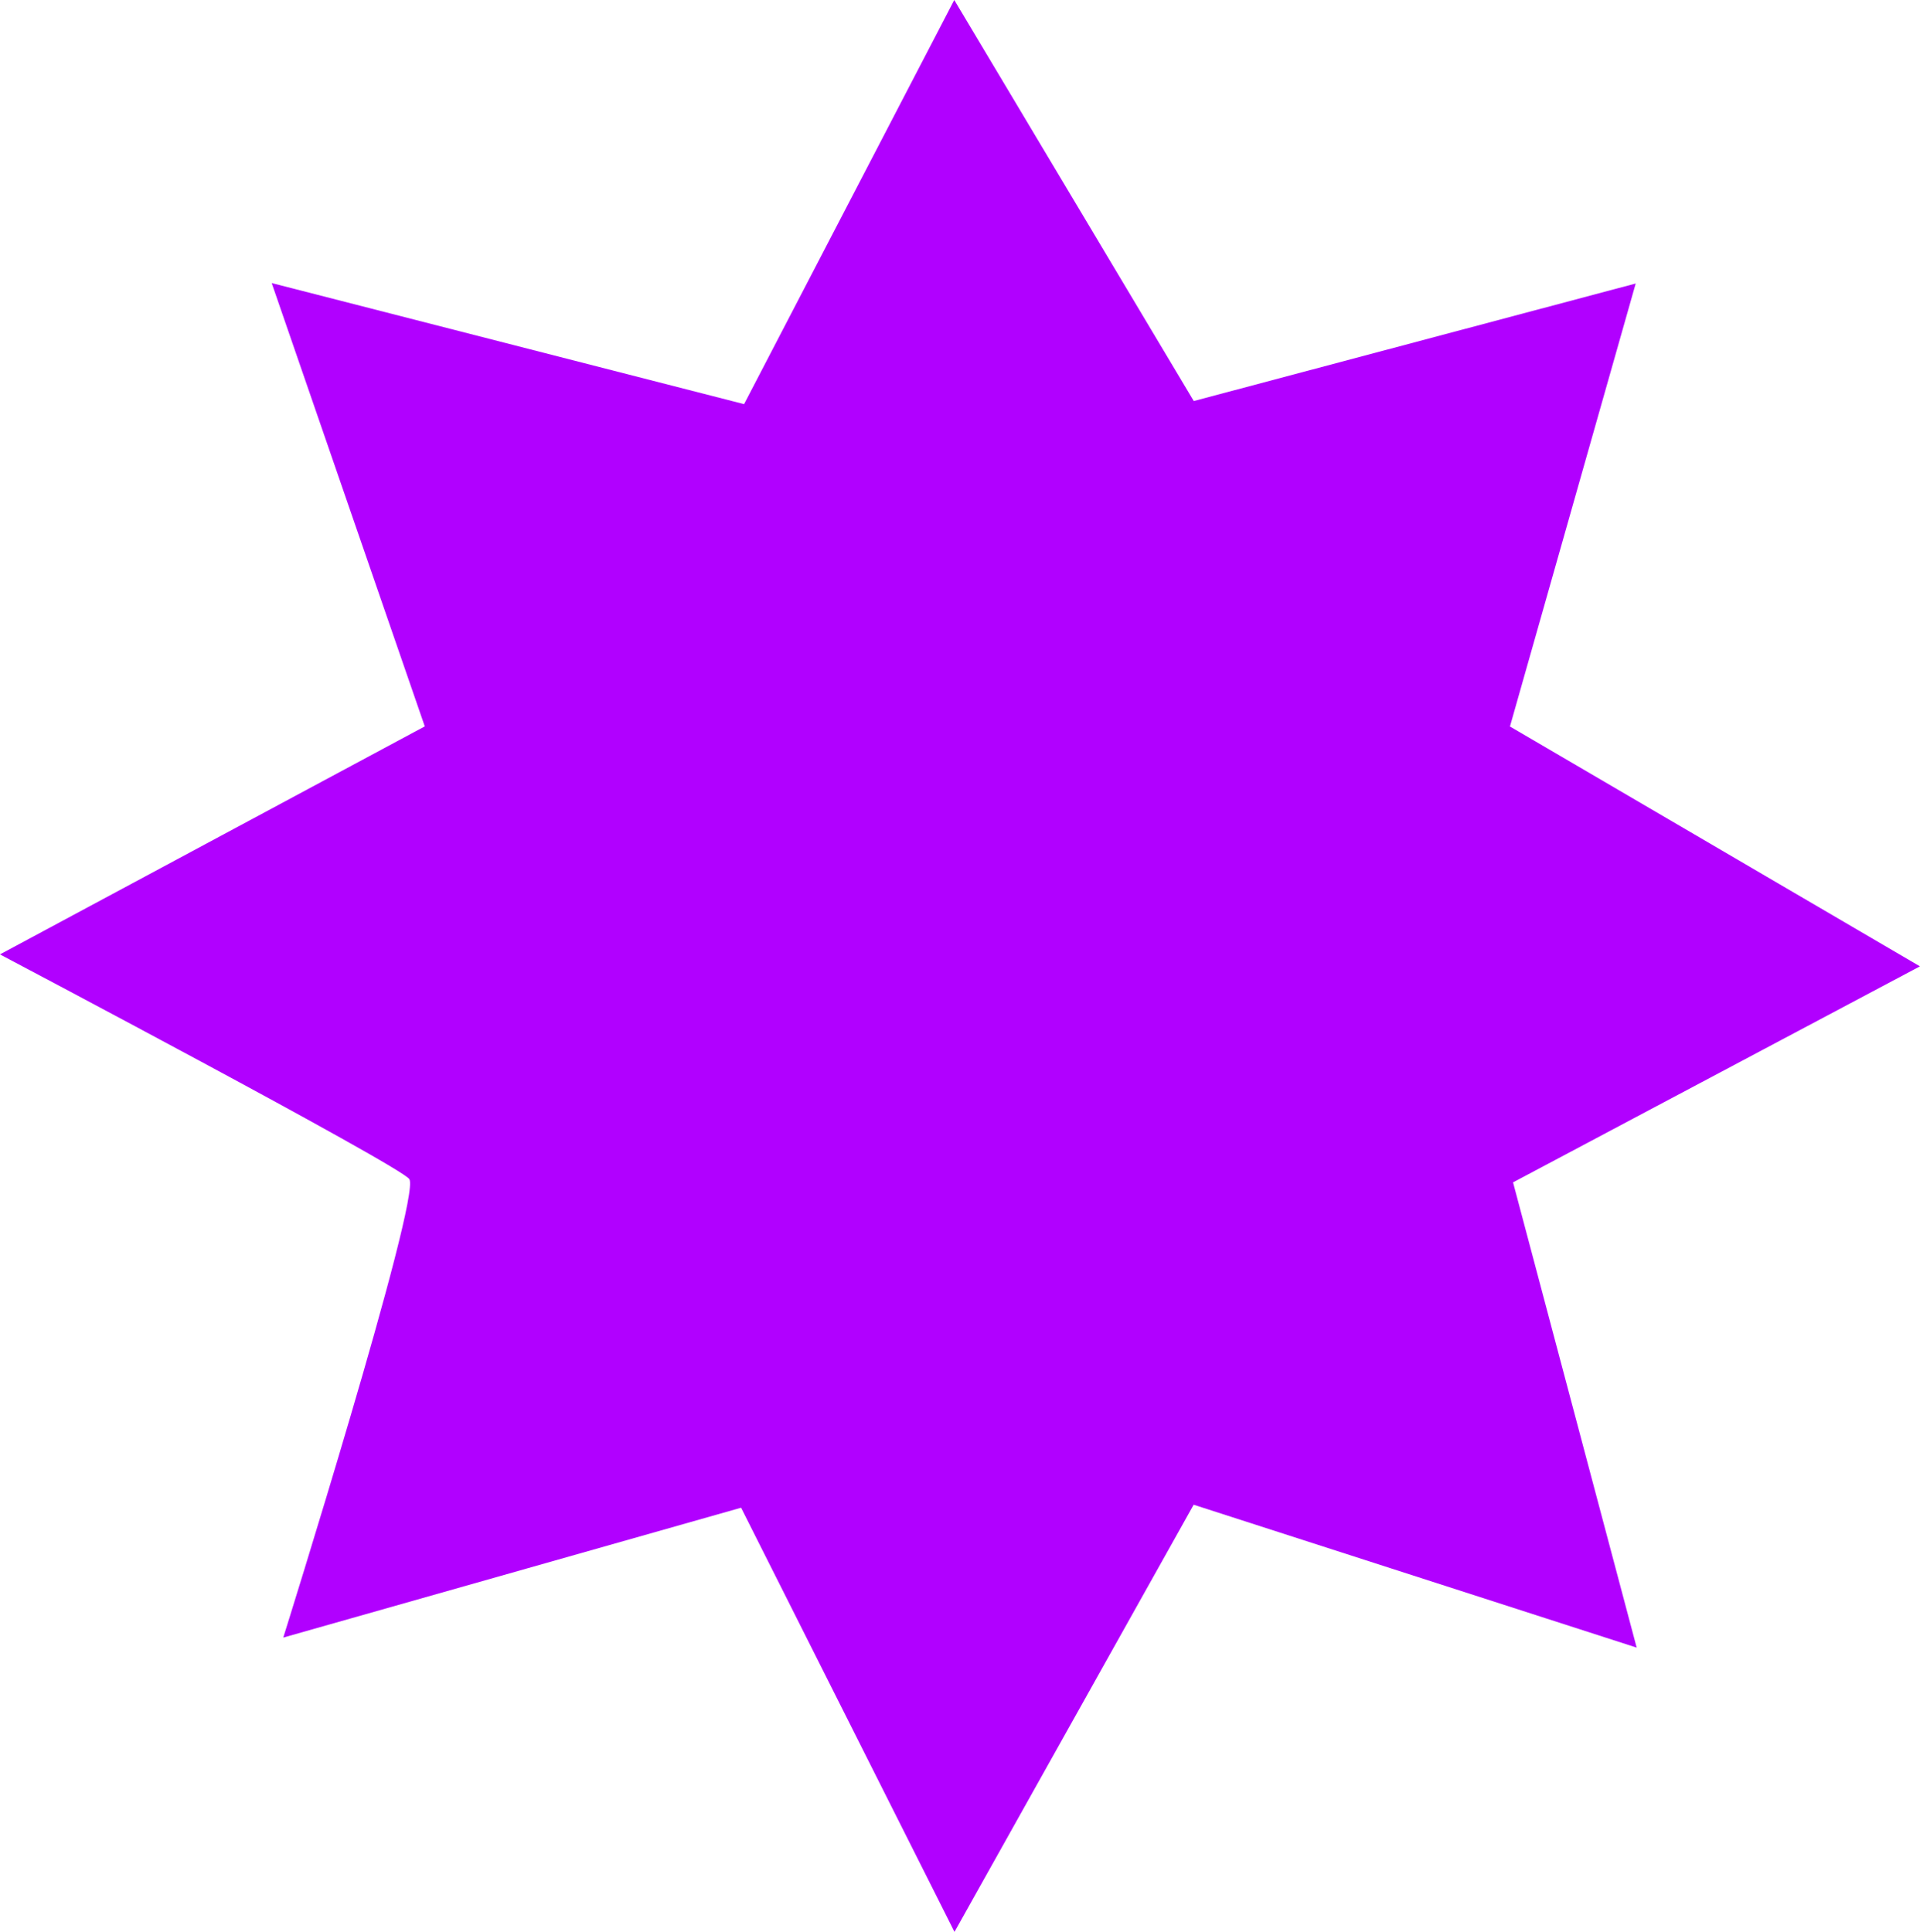 <svg xmlns="http://www.w3.org/2000/svg" xmlns:xlink="http://www.w3.org/1999/xlink" width="35.361" height="35.585" viewBox="0 0 35.361 35.585"><defs><clipPath id="a"><rect width="35.361" height="35.585" fill="#b100ff"></rect></clipPath></defs><g transform="translate(-29 -67)"><g transform="translate(29 67)" clip-path="url(#a)"><path d="M5.218,30.164s2.54-8.1,2.322-8.444C7.387,21.479,0,17.58,0,17.58l7.824-4.2L5.005,5.214l8.7,2.23L17.576,0l4.411,7.387,8.139-2.165L27.81,13.382,35.361,17.8l-7.494,3.979,2.277,8.57-8.159-2.632L17.58,35.585l-3.93-7.813Z" transform="translate(-0.001)" fill="#b100ff"></path></g></g></svg>